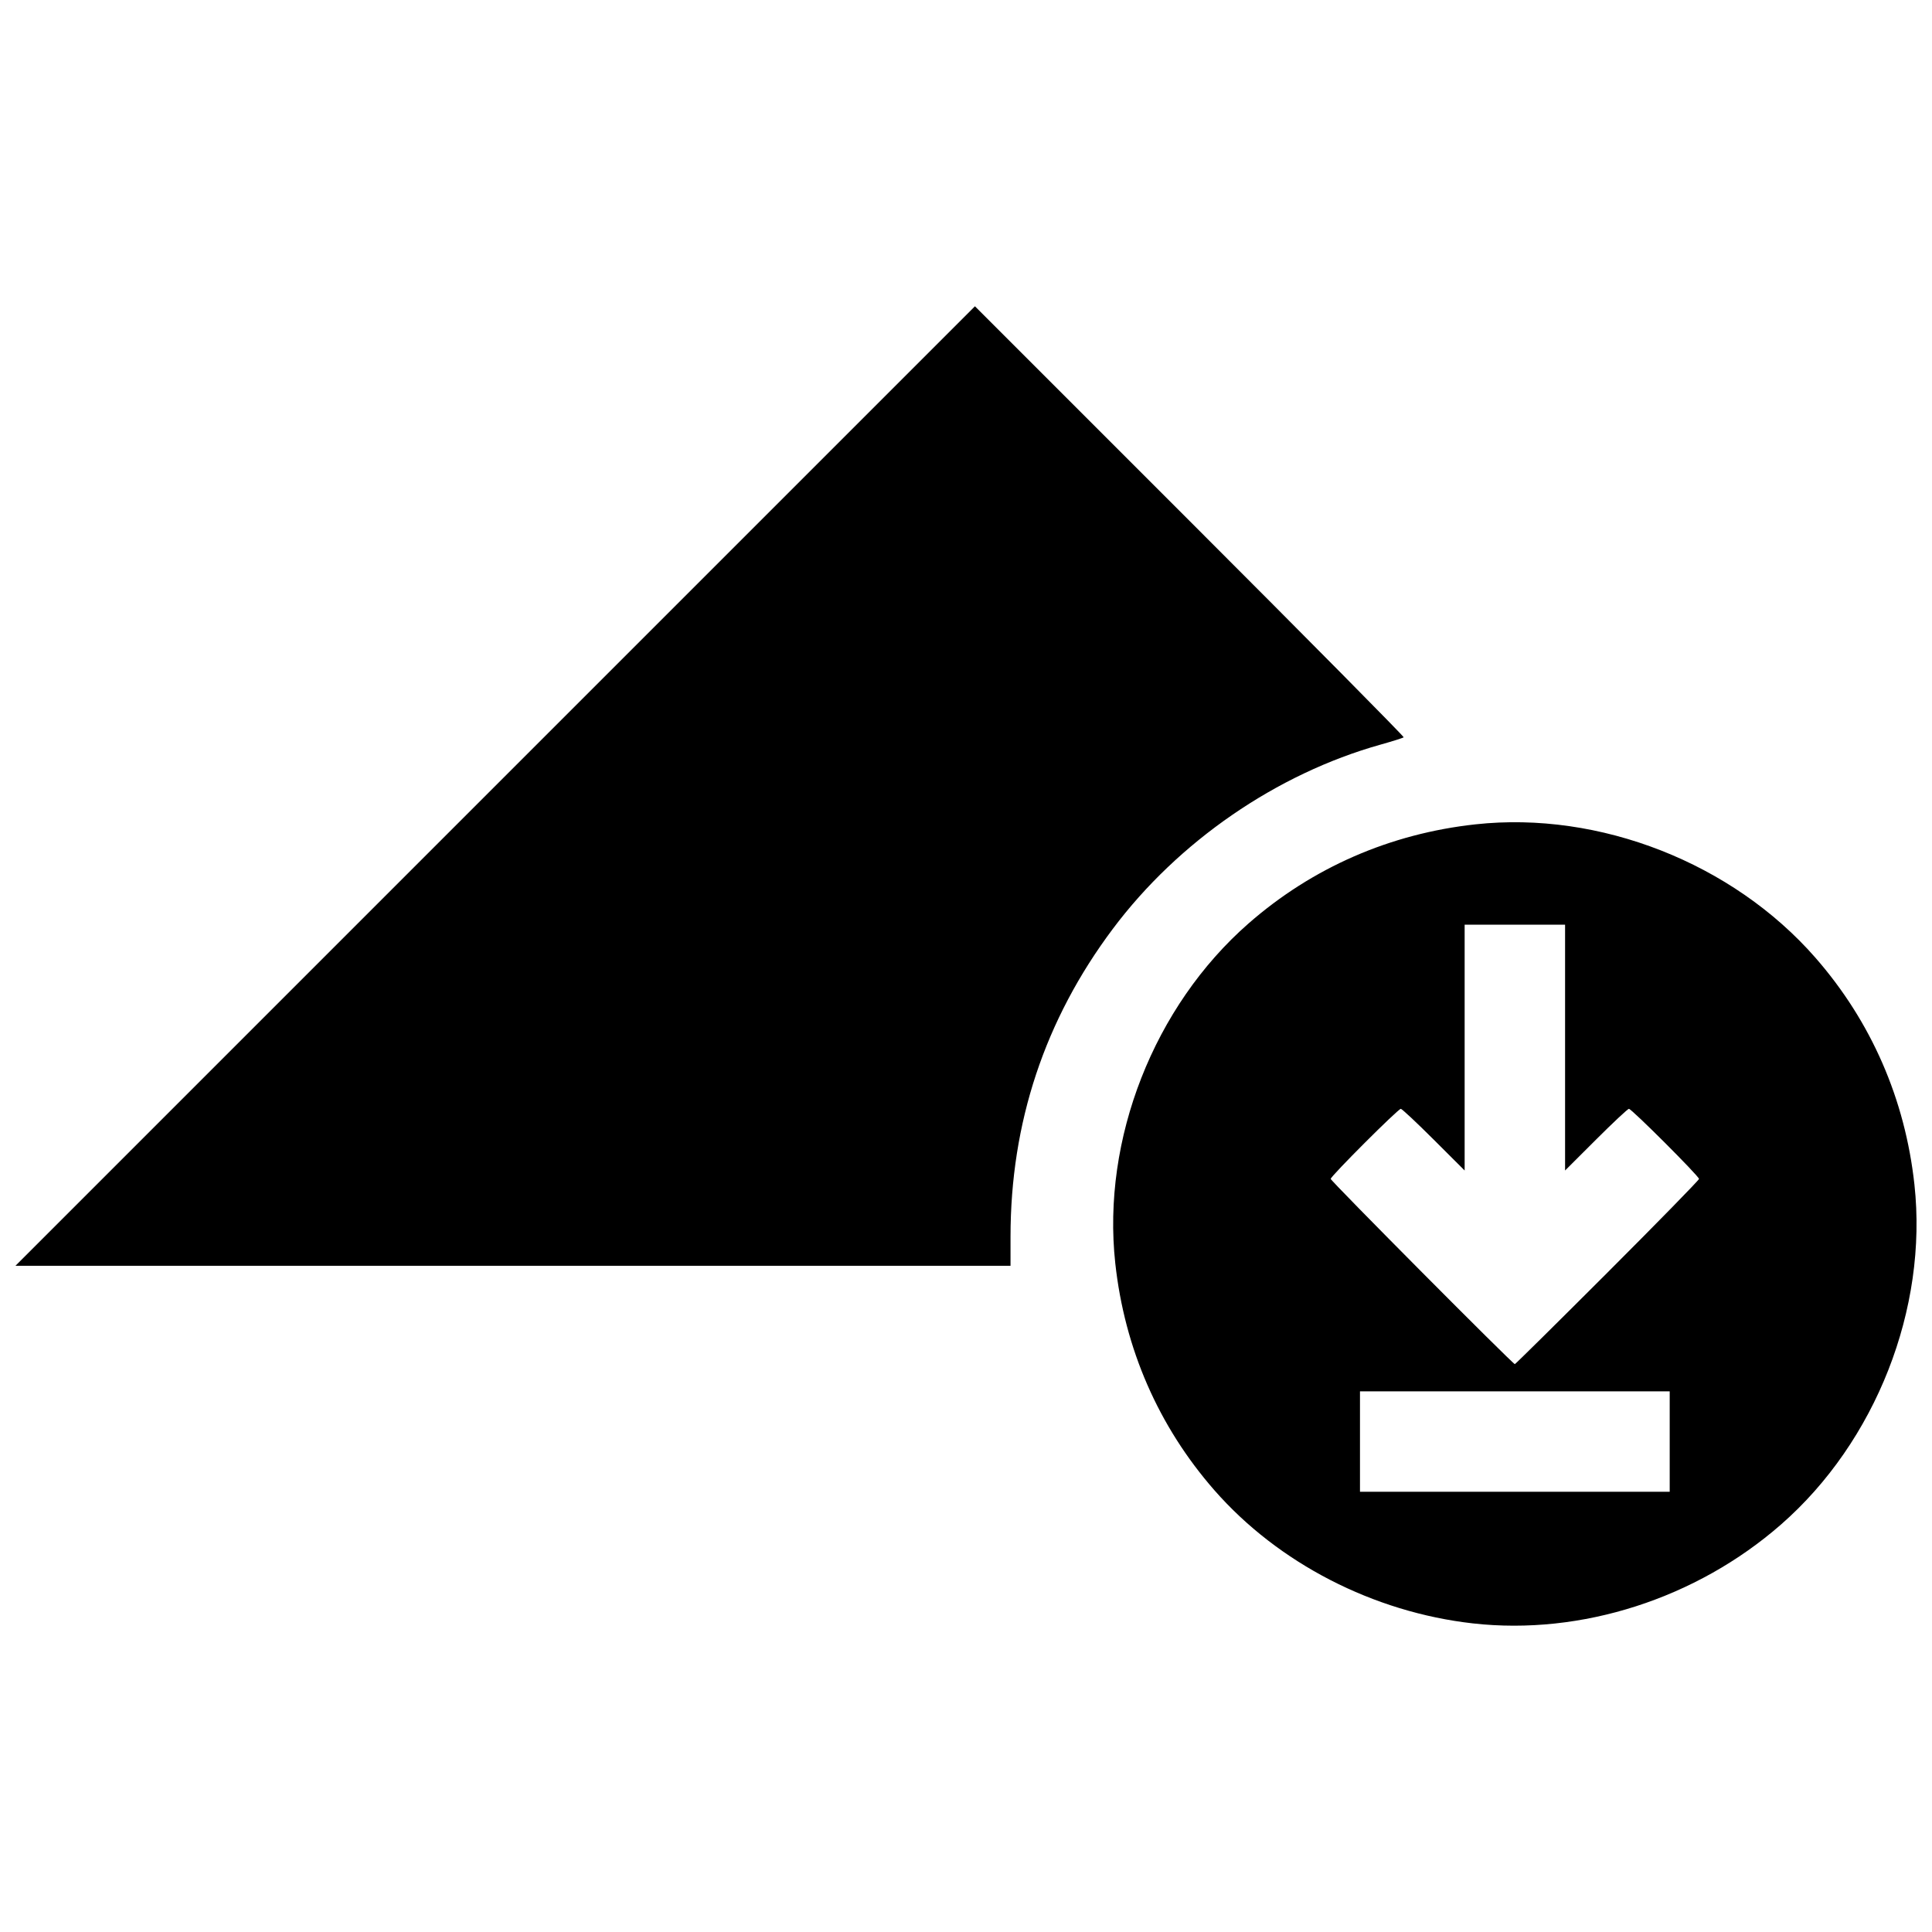 <?xml version="1.0" encoding="UTF-8"?>
<!-- Uploaded to: ICON Repo, www.svgrepo.com, Generator: ICON Repo Mixer Tools -->
<svg width="800px" height="800px" version="1.1" viewBox="144 144 512 512" xmlns="http://www.w3.org/2000/svg">
 <defs>
  <clipPath id="a">
   <path d="m148.09 225h503.81v350h-503.81z"/>
  </clipPath>
 </defs>
 <g clip-path="url(#a)">
  <path d="m534.36 574.22c-26.402-2.969-51.609-15.953-68.547-35.309-14.797-16.91-23.789-37.512-26.254-60.141-3.582-32.875 10.238-68.102 35.332-90.059 16.91-14.797 37.512-23.789 60.141-26.254 32.875-3.582 68.102 10.238 90.059 35.332 14.797 16.91 23.789 37.512 26.254 60.141 3.582 32.875-10.238 68.102-35.332 90.059-22.473 19.664-52.953 29.457-81.652 26.23zm52.129-48.191v-13.309h-82.078v26.617h82.078zm-16.5-44.781c13.348-13.344 24.266-24.516 24.266-24.824 0-0.723-17.855-18.574-18.578-18.574-0.297 0-4.227 3.68-8.727 8.172l-8.188 8.172v-65.148h-26.617v65.148l-8.188-8.172c-4.504-4.496-8.43-8.172-8.727-8.172-0.719 0-18.578 17.852-18.578 18.57 0 0.547 48.254 49.09 48.797 49.09 0.152 0 11.195-10.918 24.543-24.262zm-294.76-128.94 127.14-127.14 56.961 56.961c31.328 31.328 56.824 57.098 56.66 57.262-0.164 0.164-2.934 1.043-6.152 1.945-27.547 7.734-53.594 25.668-70.945 48.844-18.035 24.086-27.094 51.352-27.094 81.559v7.707h-263.7z"/>
 </g>
</svg>